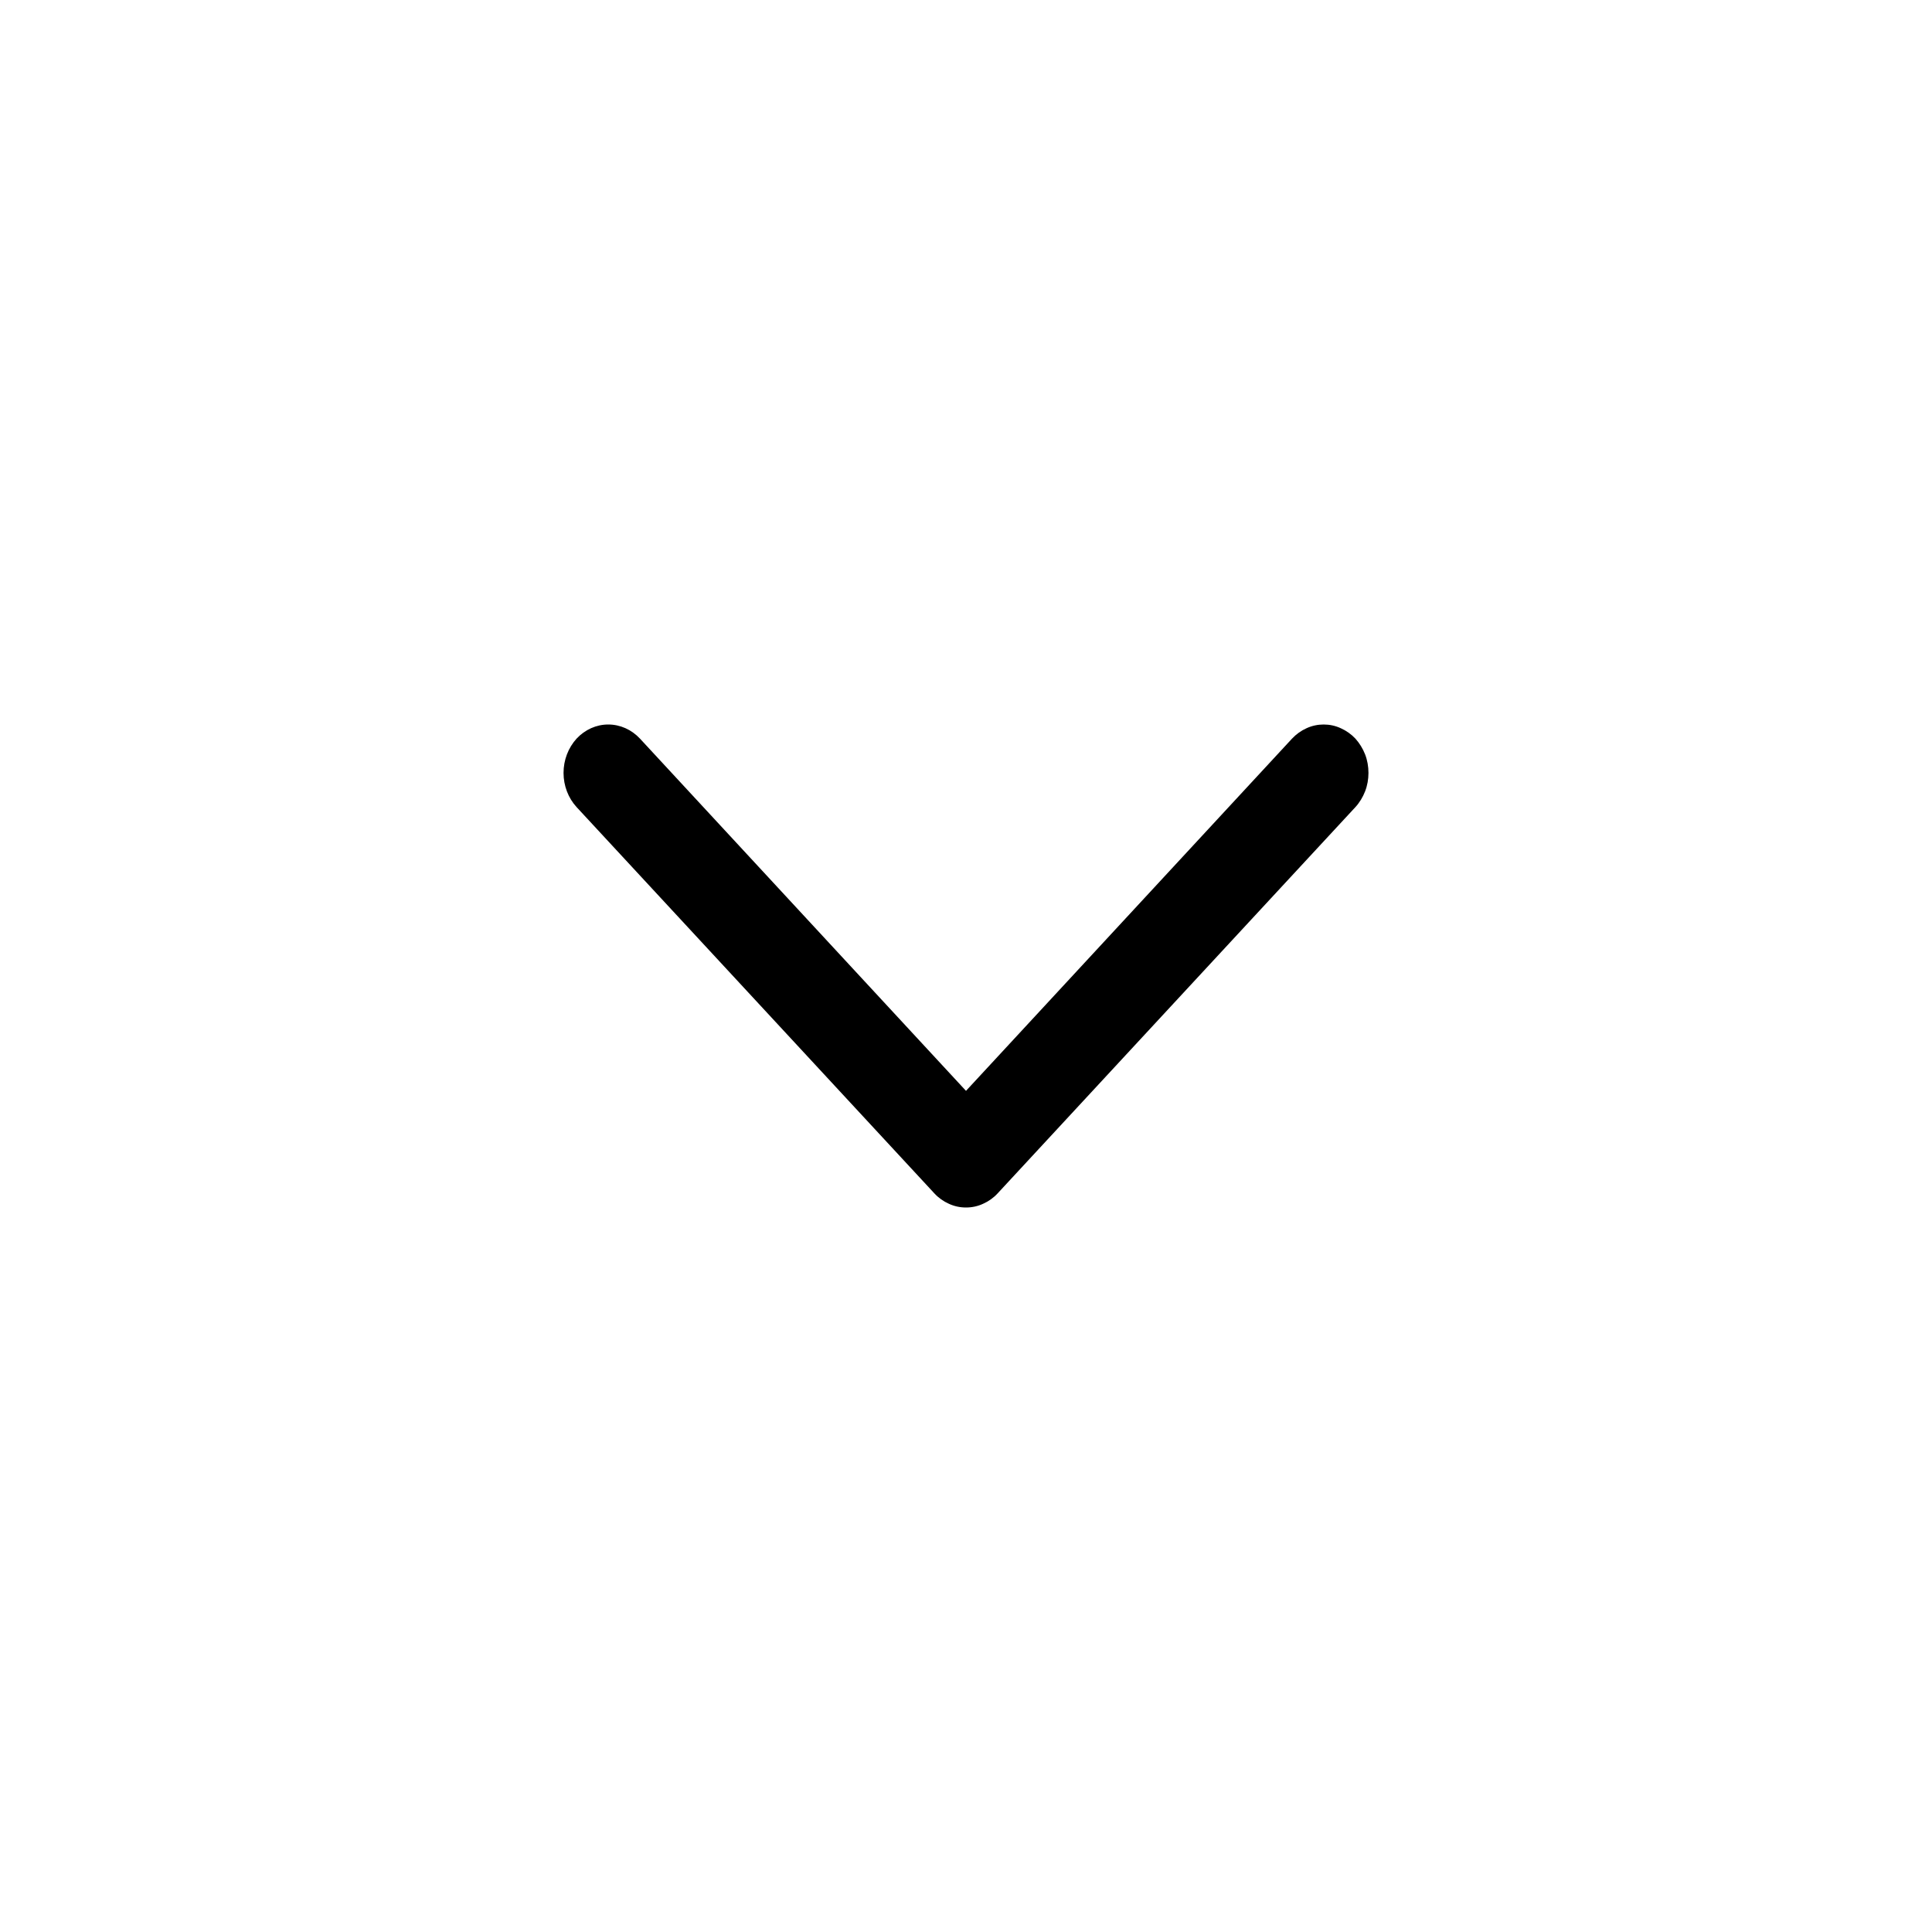 <svg width="16" height="16" viewBox="0 0 16 16" fill="none" xmlns="http://www.w3.org/2000/svg">
<path fill-rule="evenodd" clip-rule="evenodd" d="M11.225 6.117C11.19 6.08 11.149 6.051 11.104 6.031C11.059 6.01 11.011 6 10.962 6C10.914 6 10.865 6.01 10.82 6.031C10.775 6.051 10.735 6.08 10.7 6.117L8 9.034L5.3 6.117C5.23 6.042 5.136 6 5.037 6C4.939 6 4.845 6.042 4.775 6.117C4.706 6.193 4.667 6.294 4.667 6.401C4.667 6.507 4.706 6.609 4.775 6.684L7.738 9.883C7.772 9.92 7.813 9.949 7.858 9.969C7.903 9.99 7.951 10 8 10C8.049 10 8.097 9.99 8.142 9.969C8.187 9.949 8.228 9.92 8.262 9.883L11.225 6.684C11.259 6.647 11.286 6.602 11.305 6.554C11.324 6.505 11.333 6.453 11.333 6.401C11.333 6.348 11.324 6.296 11.305 6.247C11.286 6.199 11.259 6.155 11.225 6.117Z" fill="black"/>
</svg>
